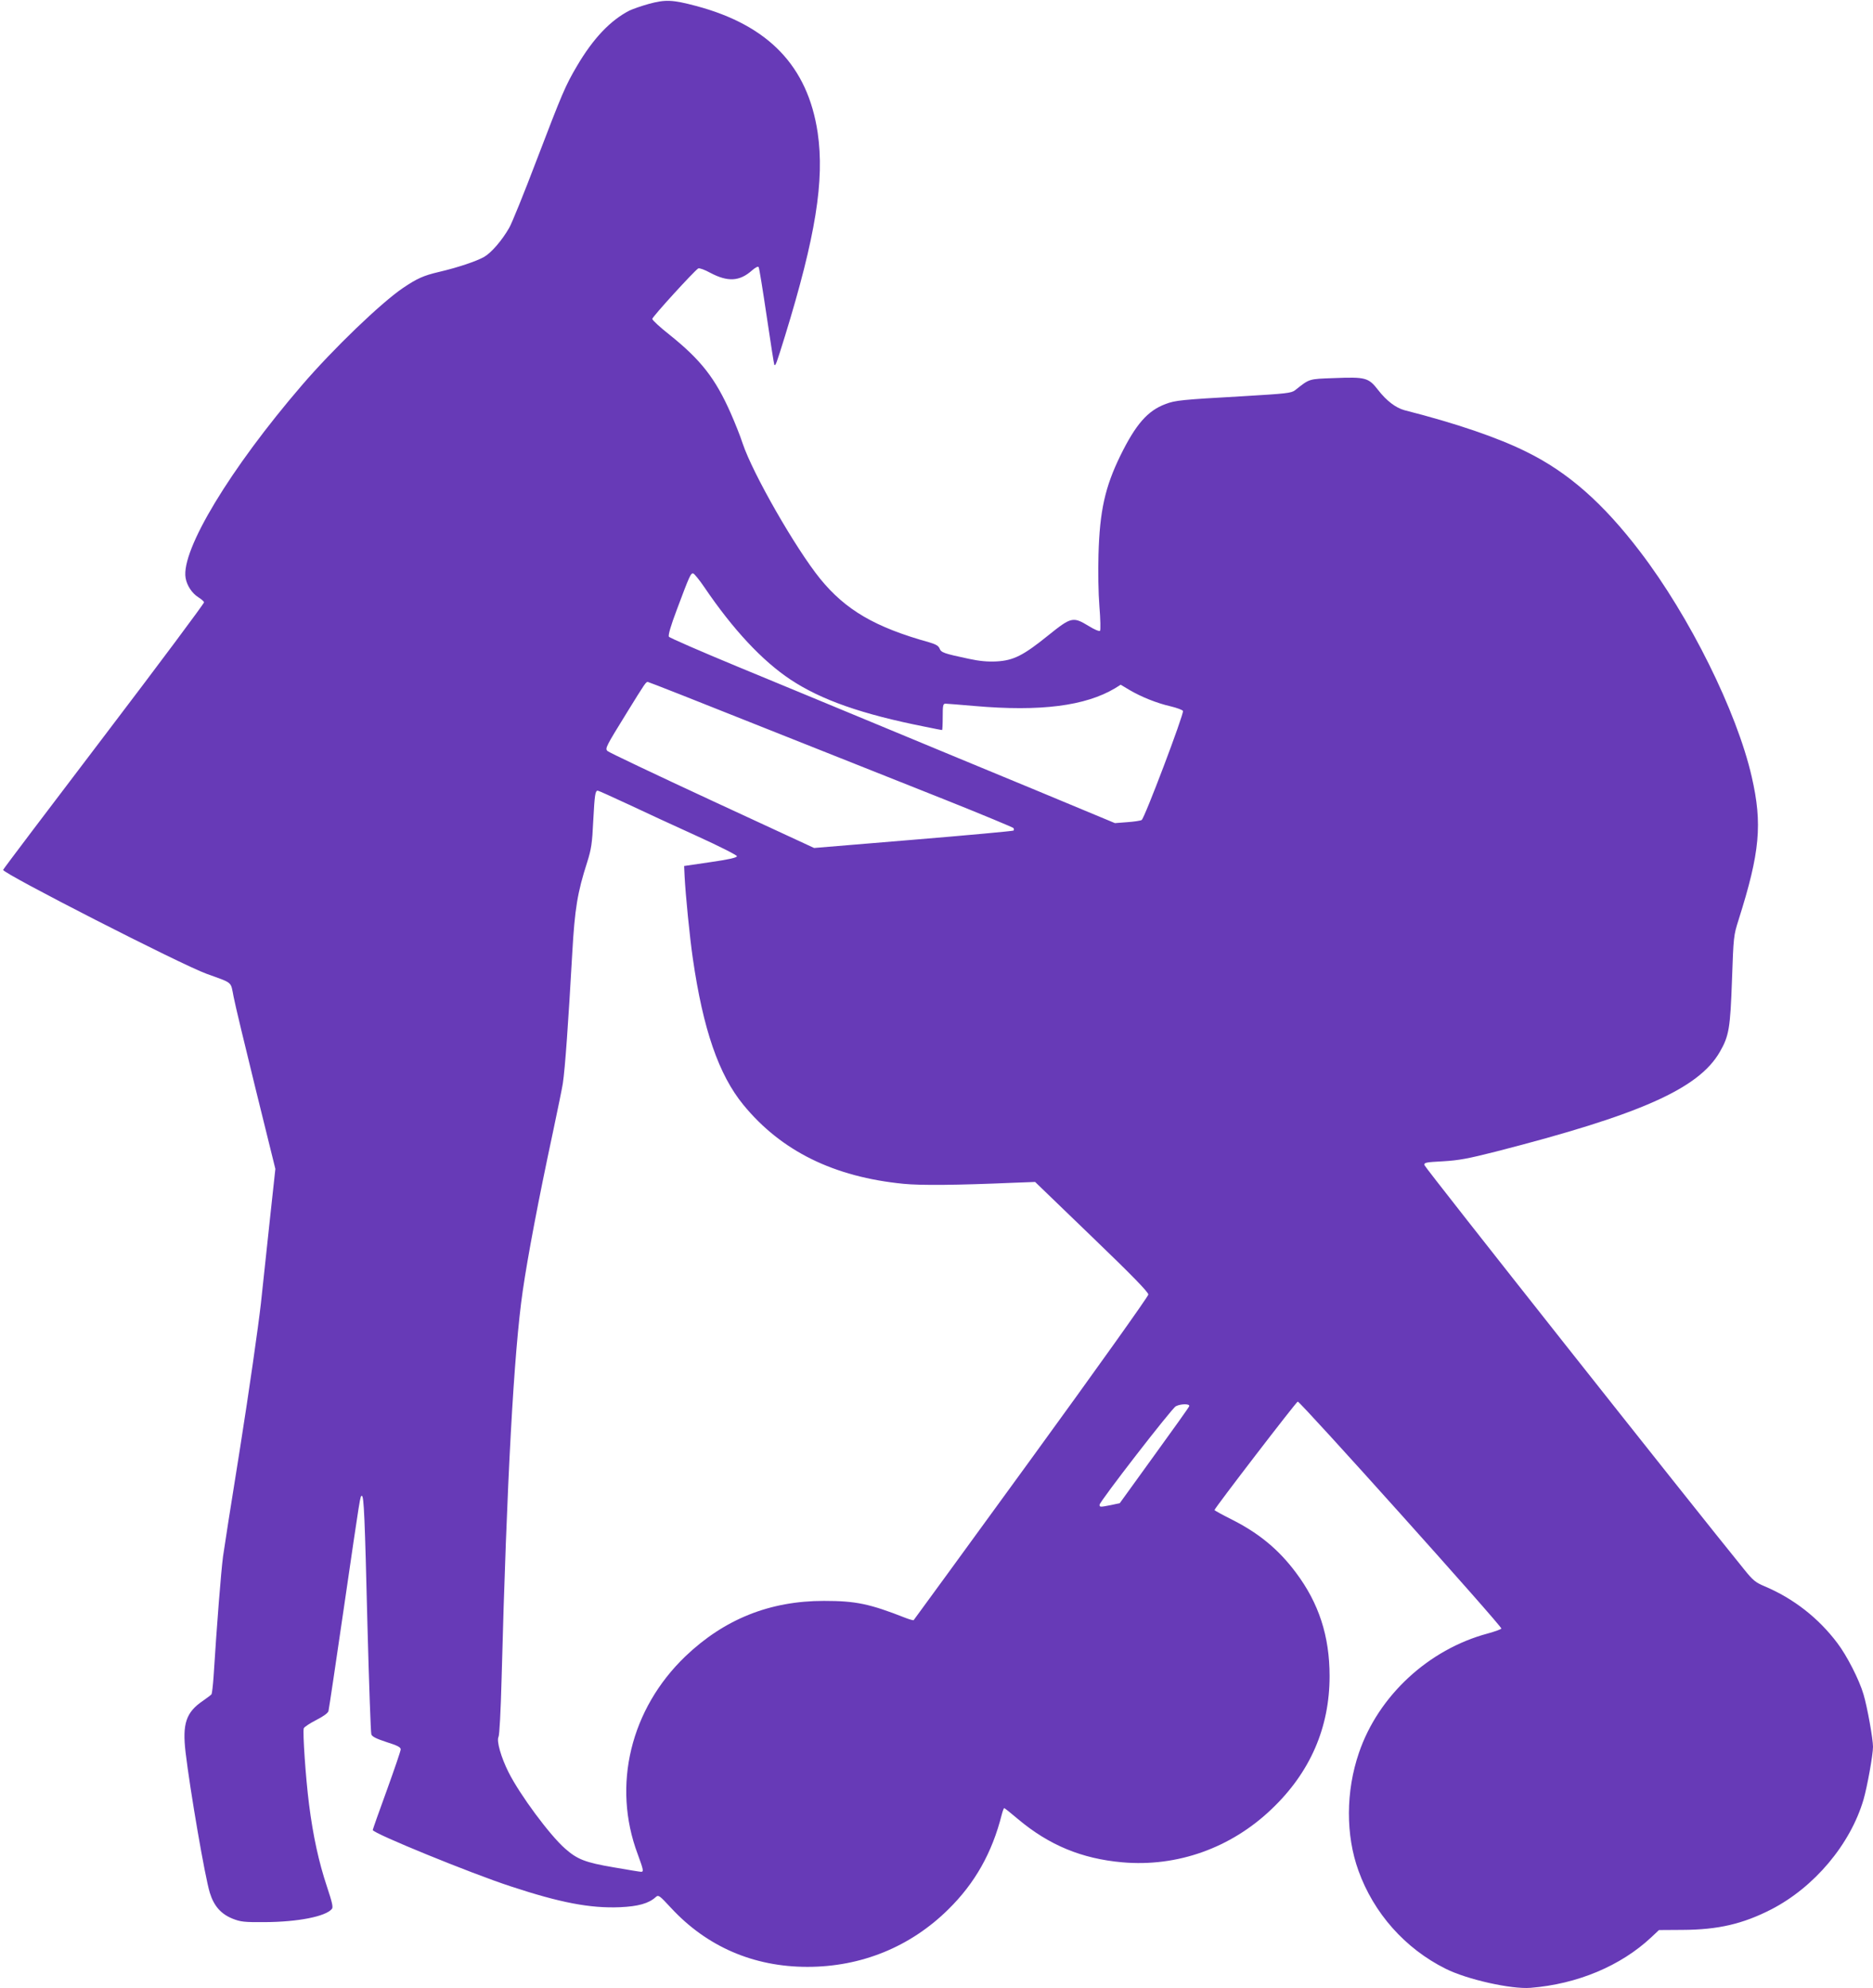 <?xml version="1.0" standalone="no"?>
<!DOCTYPE svg PUBLIC "-//W3C//DTD SVG 20010904//EN"
 "http://www.w3.org/TR/2001/REC-SVG-20010904/DTD/svg10.dtd">
<svg version="1.0" xmlns="http://www.w3.org/2000/svg"
 width="1206pt" height="1280pt" viewBox="0 0 1206 1280"
 preserveAspectRatio="xMidYMid meet">
<g transform="translate(0,1280) scale(0.1,-0.1)"
fill="#673ab7" stroke="none">
<path d="M4178 12775 c-47 -13 -104 -33 -125 -43 -123 -63 -234 -180 -338
-357 -75 -127 -95 -175 -261 -609 -79 -208 -158 -403 -175 -432 -46 -81 -115
-161 -162 -188 -50 -28 -168 -68 -292 -97 -98 -23 -140 -42 -229 -102 -142
-96 -450 -392 -652 -627 -462 -537 -779 -1062 -749 -1240 8 -49 41 -99 82
-125 18 -11 34 -25 37 -32 2 -6 -288 -395 -645 -864 -357 -469 -649 -855 -649
-859 0 -24 1149 -611 1310 -669 173 -63 154 -47 174 -147 9 -49 74 -318 143
-599 l126 -510 -32 -295 c-17 -162 -45 -419 -61 -570 -17 -151 -77 -570 -134
-930 -58 -360 -107 -675 -110 -700 -13 -101 -39 -427 -61 -776 -4 -56 -10
-105 -13 -111 -4 -5 -29 -24 -55 -42 -109 -74 -134 -147 -112 -333 29 -244
125 -804 156 -903 26 -85 72 -137 147 -167 51 -20 73 -23 207 -22 212 1 392
36 432 85 9 11 2 42 -32 144 -52 156 -89 324 -115 528 -22 172 -42 469 -34
491 3 8 39 32 80 53 47 24 76 45 79 58 3 11 48 313 100 670 107 733 104 715
115 715 13 0 19 -135 36 -835 10 -374 21 -689 25 -700 5 -15 31 -28 98 -50 70
-22 91 -33 91 -47 0 -10 -41 -129 -90 -265 -50 -136 -90 -251 -90 -254 0 -21
635 -280 886 -362 321 -106 514 -143 706 -135 116 5 185 24 230 65 18 16 23
12 99 -70 231 -249 531 -379 878 -379 346 0 662 128 907 370 171 168 282 364
344 610 6 23 13 42 16 42 3 0 43 -32 89 -71 200 -168 411 -255 672 -278 353
-31 699 92 961 343 248 236 373 524 373 856 0 257 -69 469 -216 665 -111 149
-238 254 -412 342 -62 31 -113 59 -113 62 0 11 525 695 536 698 14 4 1316
-1447 1311 -1461 -2 -5 -41 -19 -88 -32 -381 -102 -704 -401 -829 -768 -85
-248 -86 -530 -3 -759 98 -273 300 -501 561 -631 137 -69 423 -133 547 -123
301 24 581 141 778 326 l49 46 152 1 c228 1 387 38 571 132 277 143 509 418
594 707 24 83 61 288 61 340 0 51 -37 257 -61 337 -27 93 -107 250 -169 331
-122 162 -283 287 -468 365 -59 25 -75 38 -132 109 -331 407 -2056 2587 -2058
2602 -3 17 7 19 120 25 102 6 160 17 338 62 933 239 1306 405 1443 641 60 104
68 153 79 463 10 282 10 286 43 390 137 433 154 615 84 920 -96 419 -400 1032
-719 1449 -238 312 -463 510 -729 641 -186 93 -457 185 -787 269 -56 15 -116
60 -171 131 -61 79 -81 84 -282 76 -167 -6 -157 -3 -252 -78 -25 -19 -54 -22
-340 -39 -389 -22 -432 -26 -494 -50 -116 -43 -192 -131 -291 -332 -99 -203
-133 -355 -141 -638 -3 -109 -1 -246 6 -333 7 -82 8 -153 4 -157 -5 -5 -38 9
-73 31 -101 61 -112 59 -260 -60 -162 -131 -225 -162 -333 -168 -58 -3 -111 2
-180 17 -160 34 -177 40 -187 66 -7 17 -23 27 -67 40 -349 97 -538 208 -702
409 -158 195 -434 677 -499 871 -16 50 -51 136 -76 193 -100 227 -193 345
-395 507 -61 48 -111 94 -111 102 0 13 268 307 296 325 6 4 41 -8 77 -28 113
-60 189 -56 269 15 23 20 39 28 43 21 4 -6 27 -149 52 -318 25 -169 47 -309
49 -311 8 -8 13 7 68 184 198 643 256 1004 211 1311 -64 428 -317 692 -784
816 -151 40 -196 42 -303 13z m357 -3755 c185 -273 373 -474 555 -595 198
-131 459 -223 869 -304 57 -12 105 -21 107 -21 2 0 4 38 4 85 0 74 2 85 18 85
9 0 94 -7 187 -15 424 -37 714 0 906 115 l35 22 55 -33 c76 -45 178 -86 266
-106 41 -10 77 -23 80 -30 7 -19 -248 -693 -266 -702 -9 -5 -51 -11 -94 -14
l-78 -6 -507 211 c-279 115 -727 301 -997 413 -269 112 -686 284 -925 383
-239 99 -439 186 -443 193 -6 9 12 71 51 174 83 222 90 237 106 233 7 -2 39
-41 71 -88z m387 -906 c409 -162 935 -372 1170 -465 235 -94 430 -175 434
-180 3 -6 3 -13 0 -16 -3 -3 -293 -30 -645 -59 l-639 -53 -659 305 c-362 168
-664 311 -671 319 -18 16 -11 28 126 250 116 188 121 195 133 195 5 0 343
-133 751 -296z m-881 -490 c101 -48 301 -140 444 -205 143 -65 260 -124 260
-131 0 -9 -51 -21 -170 -38 l-170 -25 3 -65 c6 -119 33 -393 53 -530 66 -457
167 -749 325 -942 244 -298 583 -465 1032 -509 111 -11 342 -9 712 7 l135 5
365 -352 c260 -250 365 -358 364 -373 0 -11 -339 -487 -753 -1056 -414 -569
-755 -1037 -758 -1040 -2 -2 -25 4 -51 14 -234 92 -322 110 -527 110 -348 0
-640 -117 -891 -356 -354 -339 -474 -832 -308 -1274 37 -101 40 -114 22 -114
-7 0 -87 13 -178 29 -182 31 -233 51 -312 121 -98 86 -290 345 -363 490 -49
97 -79 203 -65 229 6 13 14 156 20 383 33 1260 79 2098 136 2488 32 221 101
586 194 1020 32 151 61 293 64 315 15 100 35 385 61 843 16 281 33 387 96 582
26 83 32 118 39 268 9 169 13 192 29 192 5 0 91 -39 192 -86z m3616 -3877 c-2
-7 -104 -150 -226 -318 l-221 -306 -56 -12 c-71 -14 -74 -14 -74 2 0 20 465
621 491 634 33 17 93 17 86 0z"/>
</g>
</svg>
